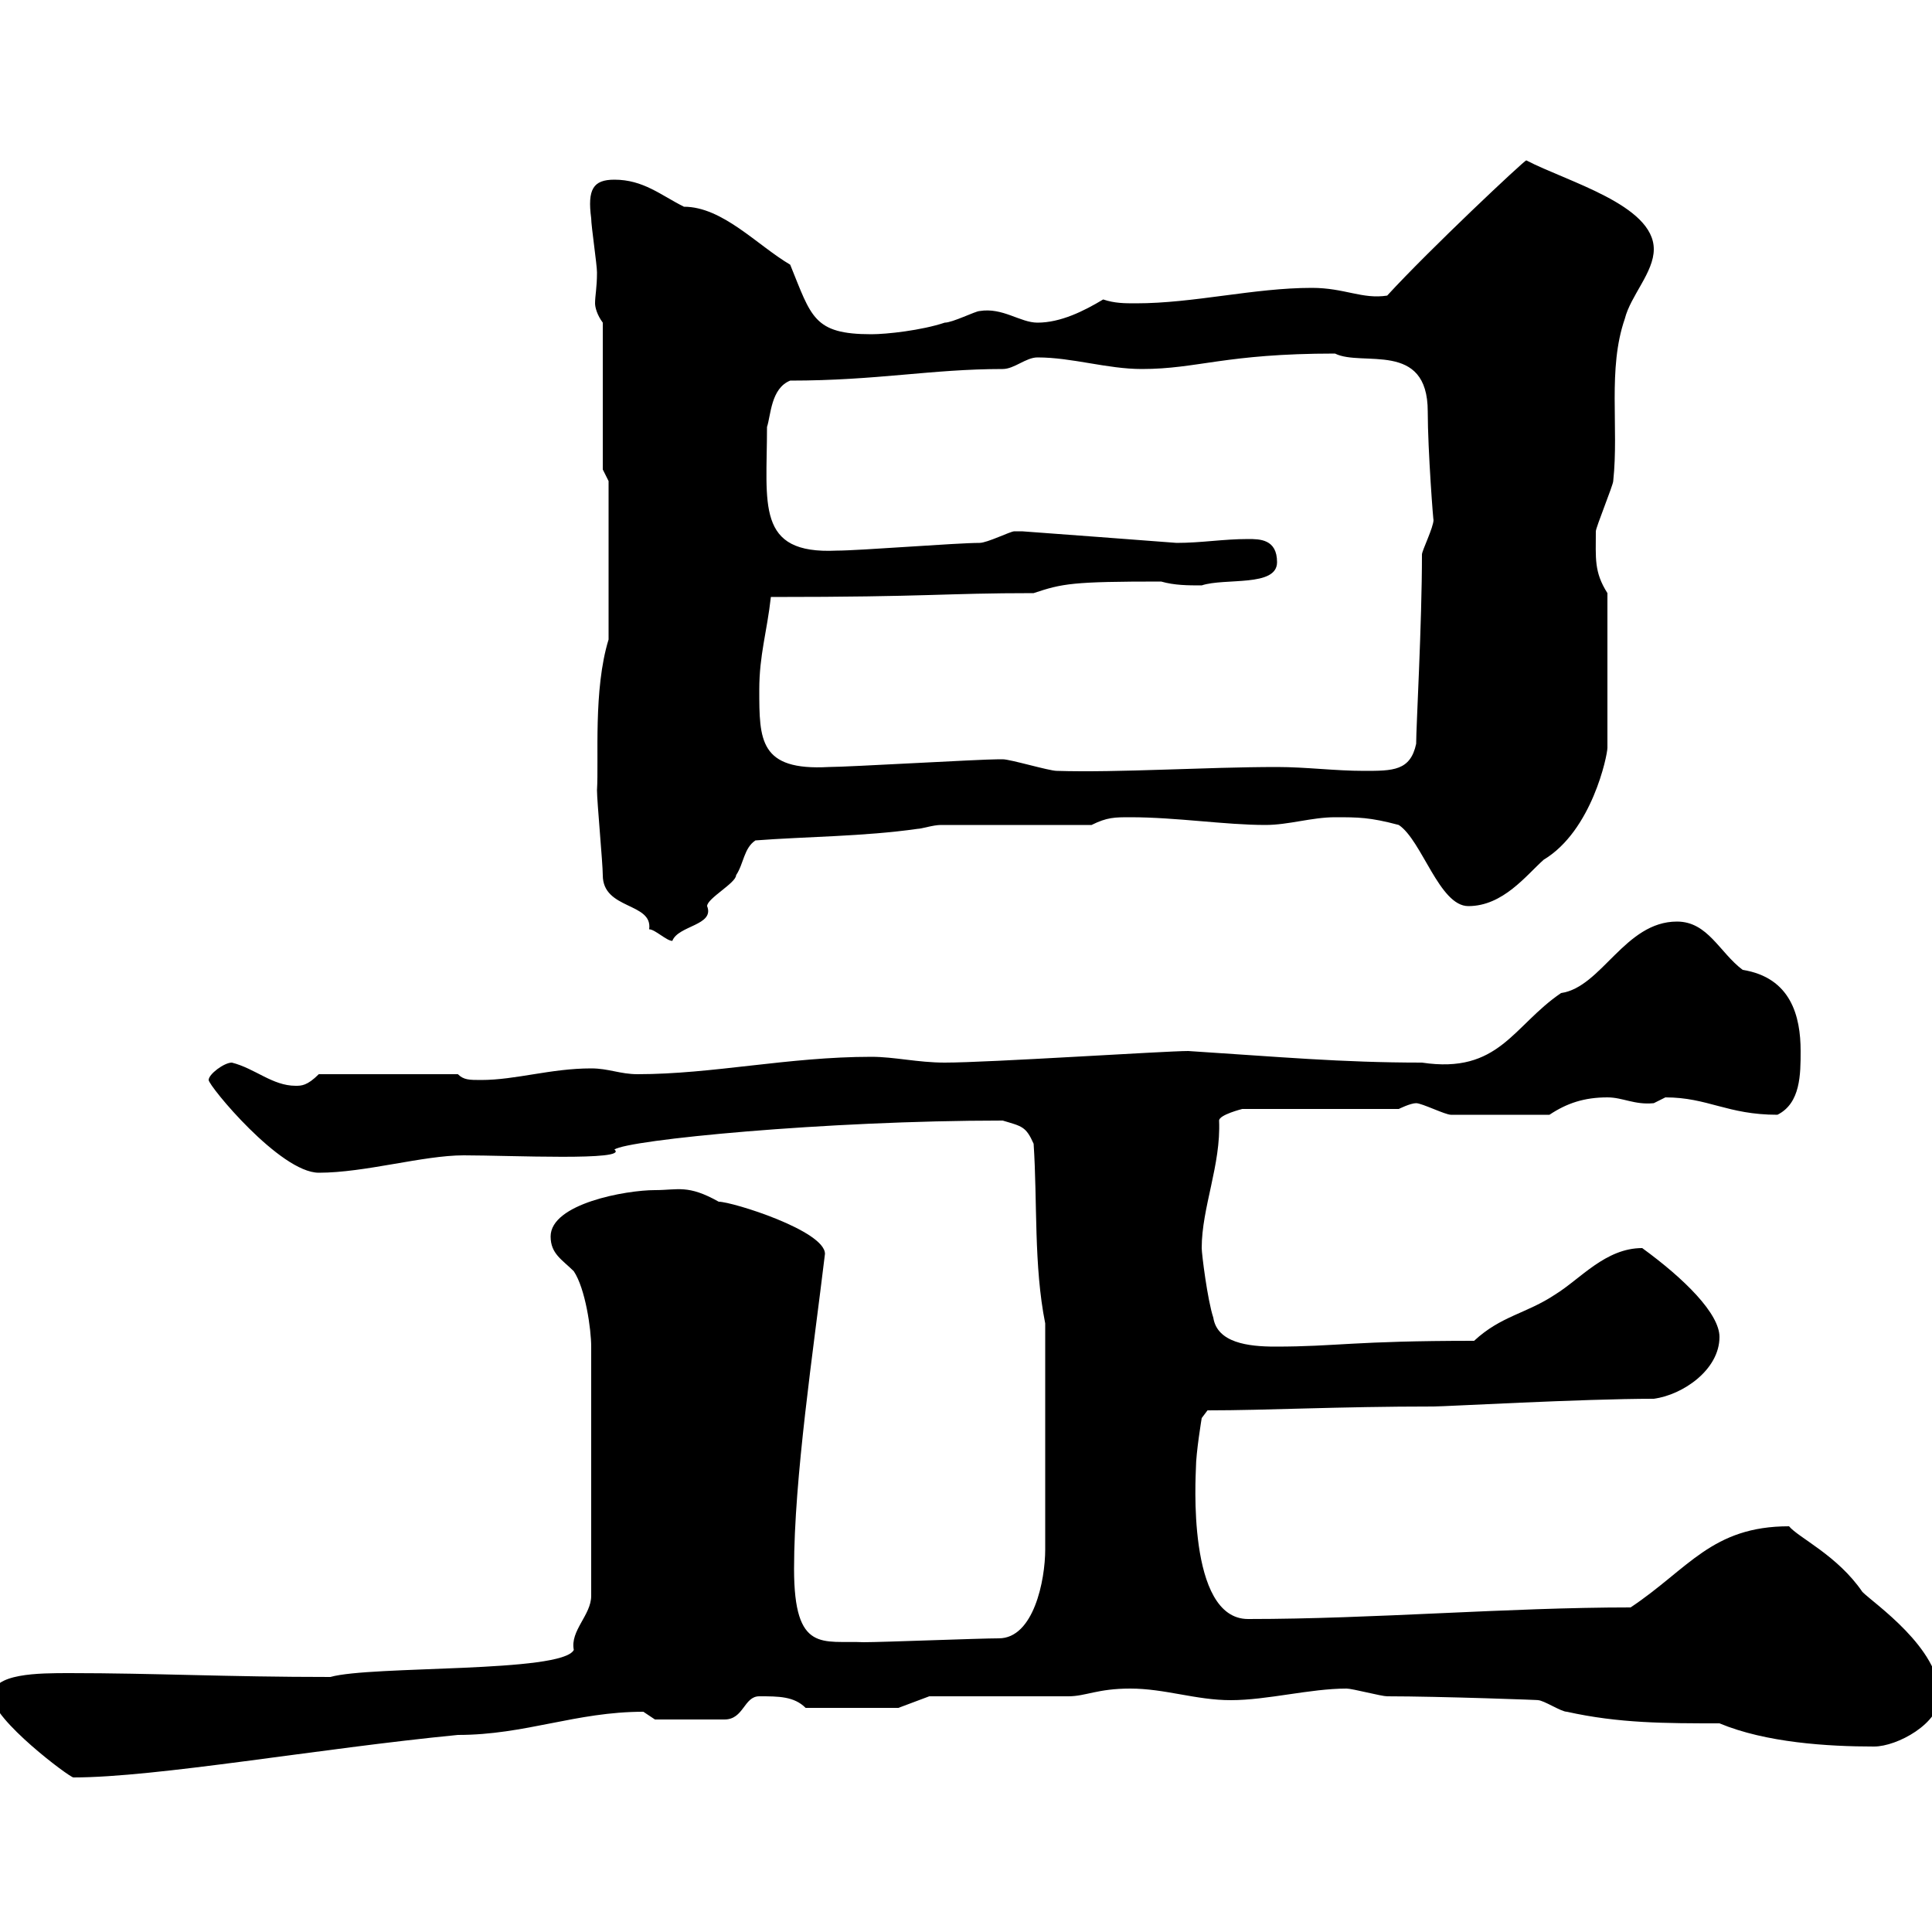<svg xmlns="http://www.w3.org/2000/svg" xmlns:xlink="http://www.w3.org/1999/xlink" width="300" height="300"><path d="M-1.20 263.40C-1.20 267 10.80 276 11.40 276C24.30 276 49.50 271.50 71.10 269.40C81.60 269.40 89.40 265.80 99.90 265.80C99.90 265.80 101.70 267 101.70 267L112.50 267C115.50 267 115.50 263.40 117.90 263.40C120.90 263.40 123.30 263.40 125.10 265.20L139.50 265.20L144.30 263.40C147.90 263.40 162.30 263.40 165.90 263.40C168.60 263.40 170.40 262.20 175.50 262.20C180.90 262.20 185.70 264 191.10 264C196.80 264 203.40 262.20 209.10 262.20C210 262.20 214.50 263.40 215.40 263.40C223.50 263.40 240 264 238.80 264C239.70 264 242.40 265.80 243.30 265.80C251.40 267.60 258.60 267.60 267 267.60C274.20 270.60 283.80 271.20 291 271.20C294.60 271.20 301.20 267.60 301.20 263.40C301.20 255.90 291 249 289.20 247.20C285.30 241.50 279.30 238.80 277.80 237C265.80 237 262.20 243.60 253.20 249.60C234 249.60 213.30 251.40 193.80 251.40C184.20 251.40 185.70 228.90 185.70 228C185.70 225.60 186.60 220.20 186.60 220.20L187.50 219C196.80 219 207.60 218.40 222.60 218.40C224.40 218.40 245.70 217.20 256.80 217.20C261.30 216.60 267 212.70 267 207.60C267 204 261.60 198.60 255 193.80C249.30 193.80 245.40 198.60 241.50 201C237 204 233.10 204.30 228.90 208.20C210 208.20 207.60 209.10 198 209.10C193.80 209.10 189 208.50 188.40 204.60C187.50 201.90 186.60 194.70 186.60 193.80C186.60 187.50 189.60 180.90 189.30 174C189.30 173.10 192.90 172.20 192.90 172.20L217.20 172.20C217.20 172.20 219 171.30 219.90 171.30C220.80 171.30 224.40 173.10 225.30 173.10L240.60 173.10C243.30 171.30 246 170.40 249.60 170.40C252 170.40 253.80 171.60 256.80 171.30C256.80 171.30 258.60 170.40 258.60 170.40C265.20 170.40 268.20 173.10 276 173.10C279.60 171.30 279.60 166.80 279.60 163.20C279.60 157.80 278.10 151.80 270.60 150.60C267 147.90 265.20 143.10 260.40 143.10C252.30 143.10 248.70 153.30 242.40 154.20C234.90 159.30 232.80 166.80 220.80 165C208.20 165 198.60 164.10 184.50 163.20C180.90 163.20 153.60 165 146.70 165C142.50 165 138.90 164.10 135.30 164.10C122.40 164.10 110.70 166.80 99 166.80C96.30 166.80 94.50 165.90 91.80 165.90C85.50 165.90 80.10 167.70 74.70 167.70C72.90 167.70 72 167.70 71.10 166.80L49.50 166.80C47.70 168.60 46.80 168.60 45.90 168.60C42.30 168.60 39.60 165.90 36 165C34.80 165 32.40 166.80 32.40 167.70C32.40 168.60 43.50 182.10 49.50 182.10C56.70 182.10 65.70 179.40 72 179.40C79.20 179.40 97.80 180.30 95.40 178.50C97.50 177 128.10 174 155.70 174C158.70 174.90 159.30 174.90 160.50 177.60C161.10 186.60 160.50 196.50 162.30 205.50L162.30 240.60C162.30 245.40 160.50 254.40 155.10 254.40C152.10 254.40 137.10 255 134.10 255C127.80 254.70 123.30 256.80 123.30 243.60C123.30 229.50 126.30 209.70 128.10 194.70C128.10 191.10 113.70 186.60 111.60 186.60C106.80 183.90 105.30 184.80 101.70 184.80C97.20 184.80 85.50 186.90 85.50 192C85.50 194.70 87.30 195.60 89.10 197.40C90.90 200.10 91.80 206.40 91.80 209.10L91.80 247.80C91.80 250.80 88.50 253.20 89.10 256.20C87.30 259.80 57.60 258.60 51.30 260.40C35.10 260.40 24 259.80 10.80 259.80C6 259.80-1.20 259.80-1.20 263.40ZM93.60 135.90C93.60 141.30 101.40 140.10 100.80 144.30C101.70 144.30 103.50 146.10 104.40 146.10C105.30 143.70 111 143.70 109.80 140.70C109.80 139.50 114.30 137.10 114.30 135.90C115.50 134.10 115.50 131.70 117.30 130.50C125.10 129.90 134.10 129.90 142.50 128.70C143.10 128.70 144.90 128.10 146.10 128.10L169.50 128.10C171.90 126.90 173.10 126.90 175.50 126.90C182.70 126.90 190.20 128.10 196.50 128.10C200.10 128.10 203.70 126.90 207.30 126.90C210.90 126.90 212.70 126.90 217.20 128.10C220.80 130.50 223.50 140.70 228 140.70C233.40 140.70 237 135.90 239.70 133.50C247.20 129 249.60 117.30 249.60 116.10L249.60 92.10C247.50 88.80 247.80 86.70 247.80 82.50C247.80 81.90 250.50 75.30 250.50 74.70C251.40 66.30 249.60 57.30 252.30 49.50C253.20 45.90 256.80 42.30 256.80 38.70C256.80 31.80 243.30 28.20 237 24.90C236.70 24.90 222 38.70 215.40 45.90C211.50 46.50 208.80 44.70 203.70 44.70C194.70 44.70 185.40 47.10 176.40 47.10C174.60 47.10 173.10 47.10 171.30 46.50C168.30 48.30 164.70 50.10 161.10 50.10C158.40 50.10 155.70 47.70 152.10 48.30C151.50 48.30 147.90 50.10 146.70 50.10C143.10 51.30 137.70 51.90 135.30 51.90C126.30 51.90 126 49.20 122.70 41.10C117.60 38.10 112.20 32.10 106.20 32.10C102.60 30.30 99.90 27.90 95.40 27.90C92.10 27.90 91.20 29.40 91.80 33.90C91.80 35.10 92.70 41.10 92.70 42.30C92.70 44.70 92.40 45.90 92.40 47.10C92.40 47.70 92.70 48.90 93.60 50.10L93.60 72.90L94.50 74.70L94.50 99.30C92.10 107.10 93 117.90 92.70 122.70C92.70 124.50 93.60 134.10 93.60 135.90ZM155.70 117.90C155.10 117.90 155.10 117.90 155.10 117.90C152.10 117.90 131.70 119.10 128.70 119.10C117.90 119.70 117.90 114.90 117.90 107.10C117.90 101.70 119.10 98.10 119.70 92.70C144.60 92.70 146.40 92.10 160.50 92.10C165 90.60 166.50 90.30 180.30 90.30C182.40 90.90 184.50 90.90 186.60 90.90C190.20 89.70 198.30 91.20 198.30 87.30C198.30 83.70 195.60 83.70 193.80 83.70C189.90 83.70 186.60 84.30 182.70 84.30C182.70 84.30 159 82.50 158.70 82.50C158.70 82.50 158.70 82.50 157.50 82.50C156.90 82.50 153.30 84.30 152.10 84.30C148.50 84.30 133.50 85.50 129.90 85.50C117.30 86.10 119.10 78.30 119.10 66.30C119.70 64.50 119.70 60.30 122.70 59.10C136.20 59.10 144.60 57.30 155.70 57.30C157.50 57.30 159.30 55.50 161.10 55.50C166.50 55.50 171.90 57.30 177.30 57.30C186 57.30 190.20 54.90 207.30 54.90C211.50 57 221.70 52.80 221.70 63.90C221.70 69.90 222.60 81.60 222.60 80.70C222.60 81.90 220.80 85.50 220.80 86.10C220.80 96.90 219.90 112.80 219.90 115.50C219 119.70 216.30 119.70 211.80 119.70C207.30 119.70 202.80 119.10 198.30 119.10C187.20 119.10 173.70 120 164.10 119.70C162.90 119.70 156.90 117.90 155.70 117.90Z"/></svg>